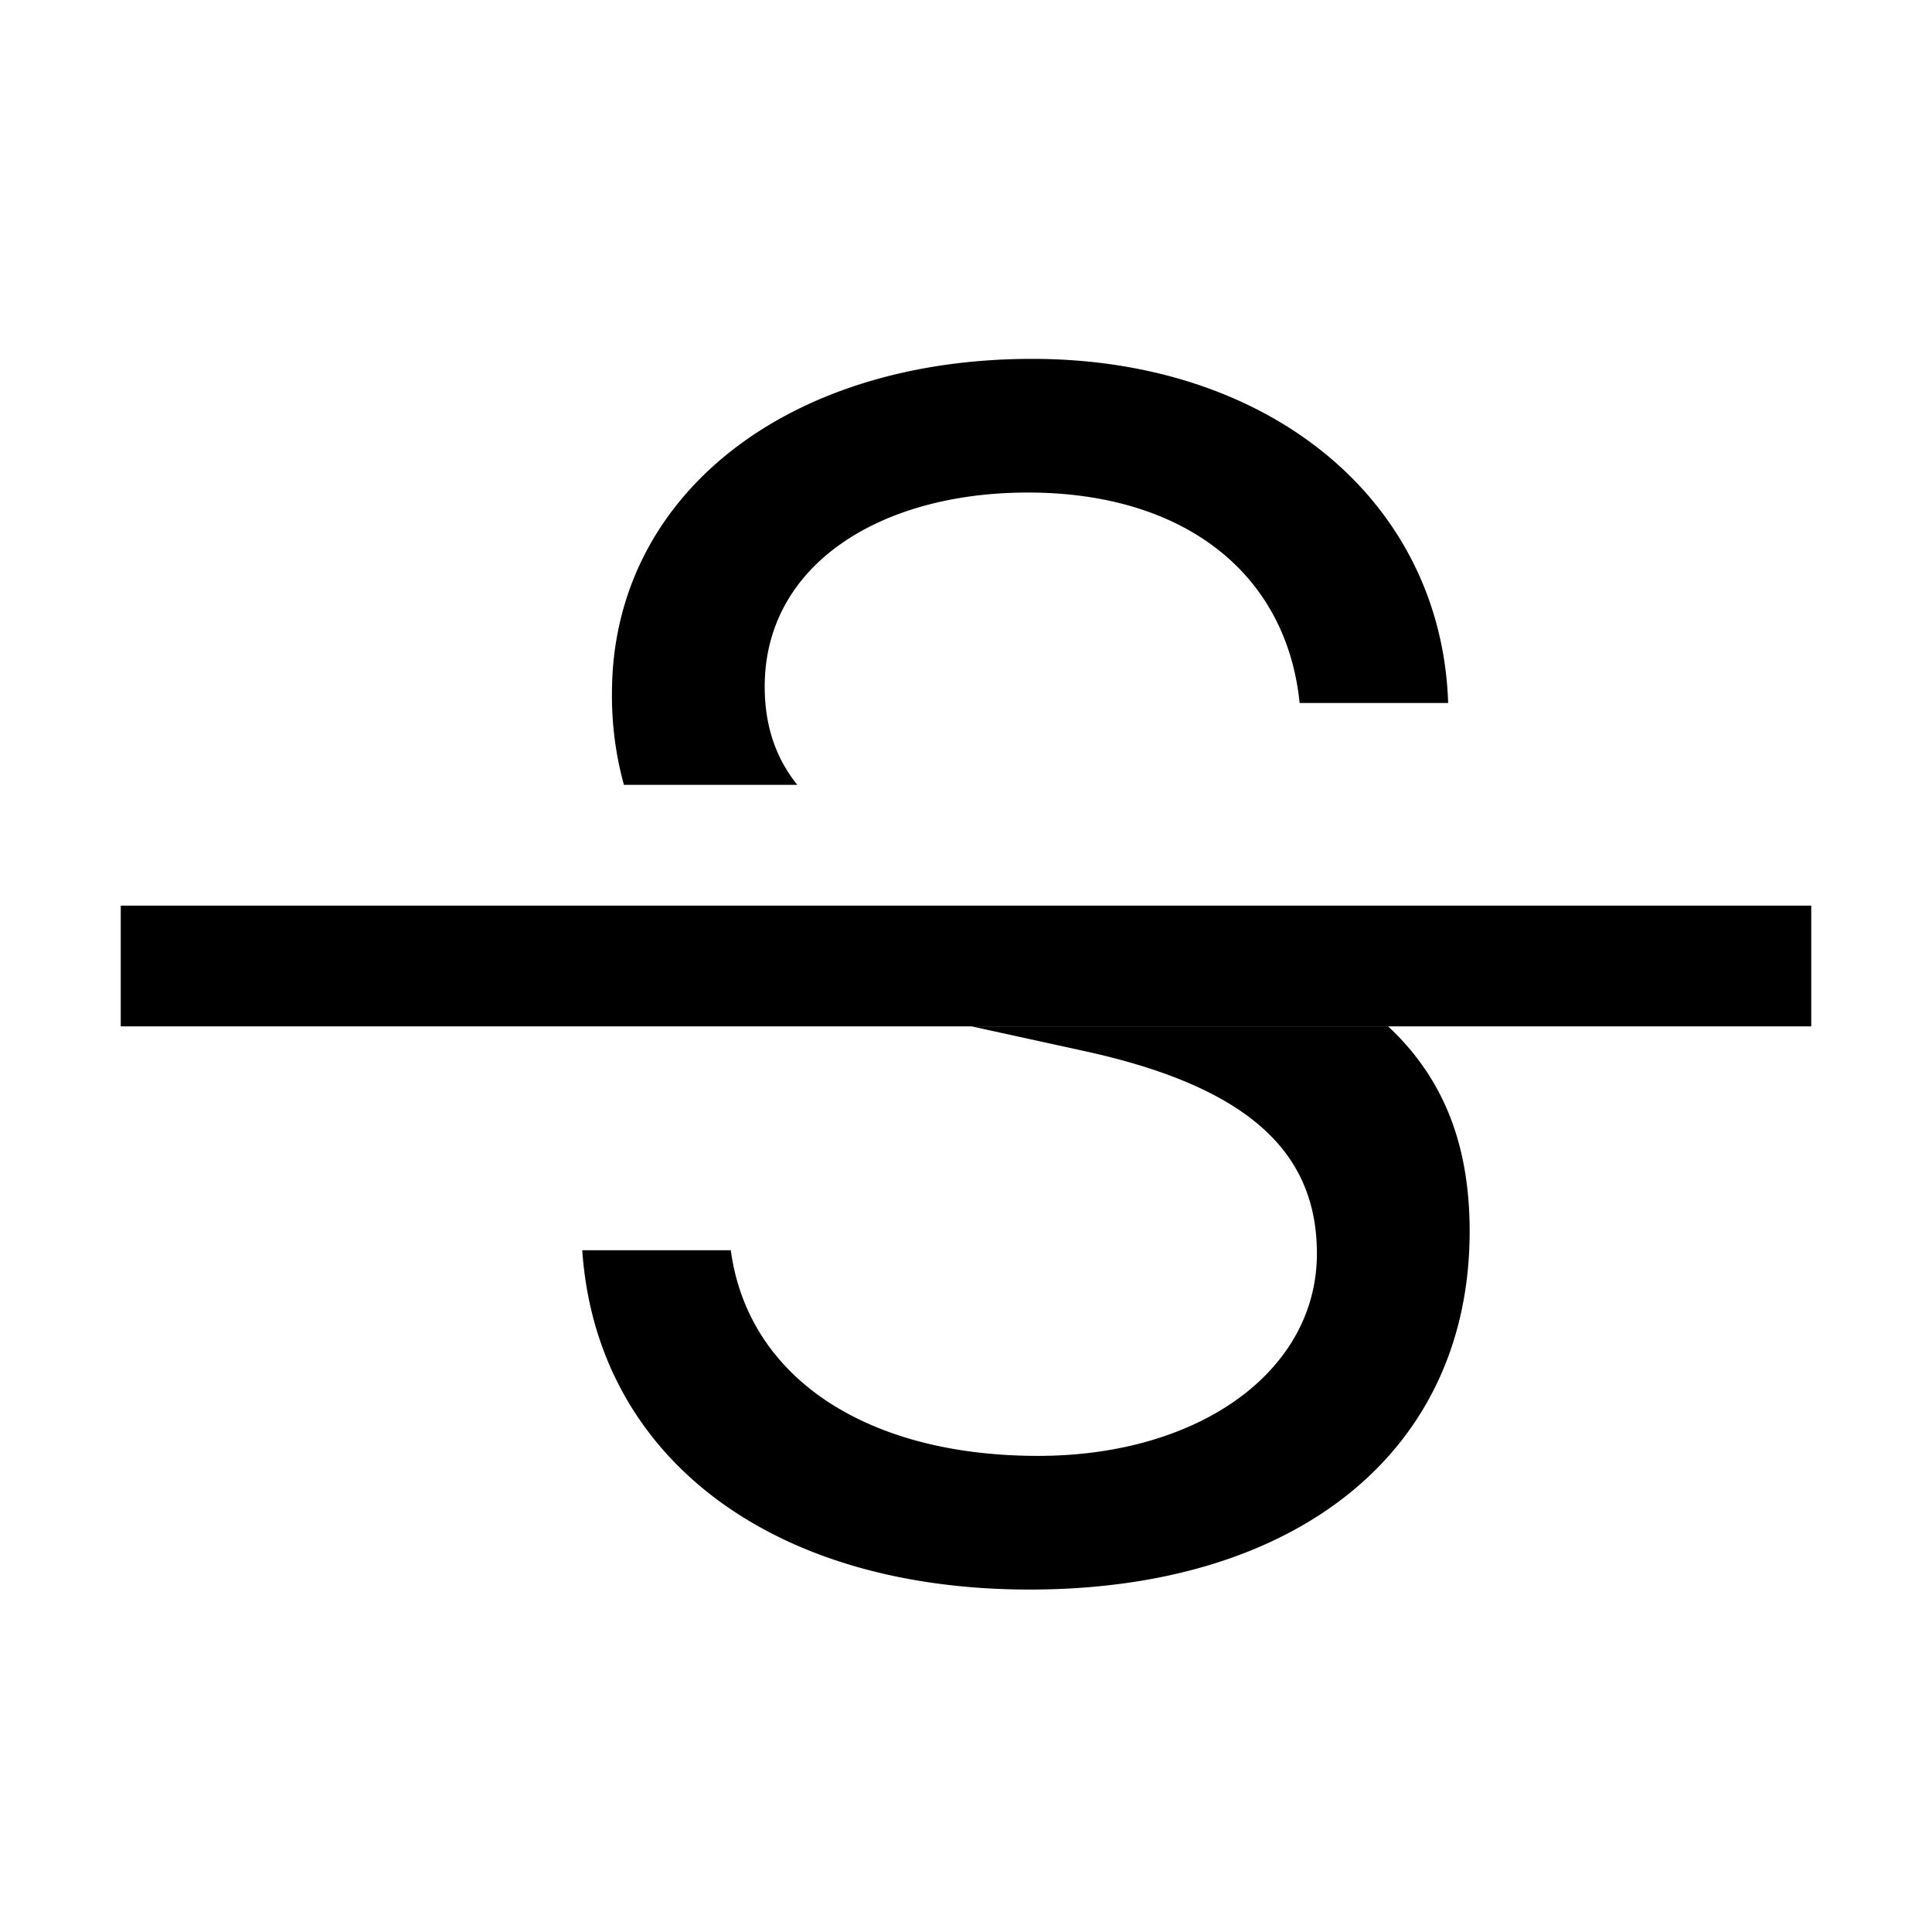 <svg xmlns="http://www.w3.org/2000/svg" width="16" height="16" fill="currentColor" class="bi bi-type-strikethrough" viewBox="0 0 16 16">
  <path d="M8.527 13.164c-2.153 0-3.589-1.107-3.705-2.81h1.23c.144 1.06 1.129 1.703 2.544 1.703 1.34 0 2.31-.705 2.31-1.675 0-.827-.547-1.374-1.914-1.675L8.046 8.5h3.45c.468.437.675.994.675 1.697 0 1.826-1.436 2.967-3.644 2.967zM6.602 6.5H5.167a2.776 2.776 0 0 1-.099-.76c0-1.627 1.436-2.768 3.48-2.768 1.969 0 3.39 1.175 3.445 2.85h-1.23c-.11-1.08-.964-1.743-2.25-1.743-1.23 0-2.18.602-2.18 1.607 0 .31.083.581.27.814z"/>
  <path fill-rule="evenodd" d="M15 8.5H1v-1h14v1z"/>
</svg>